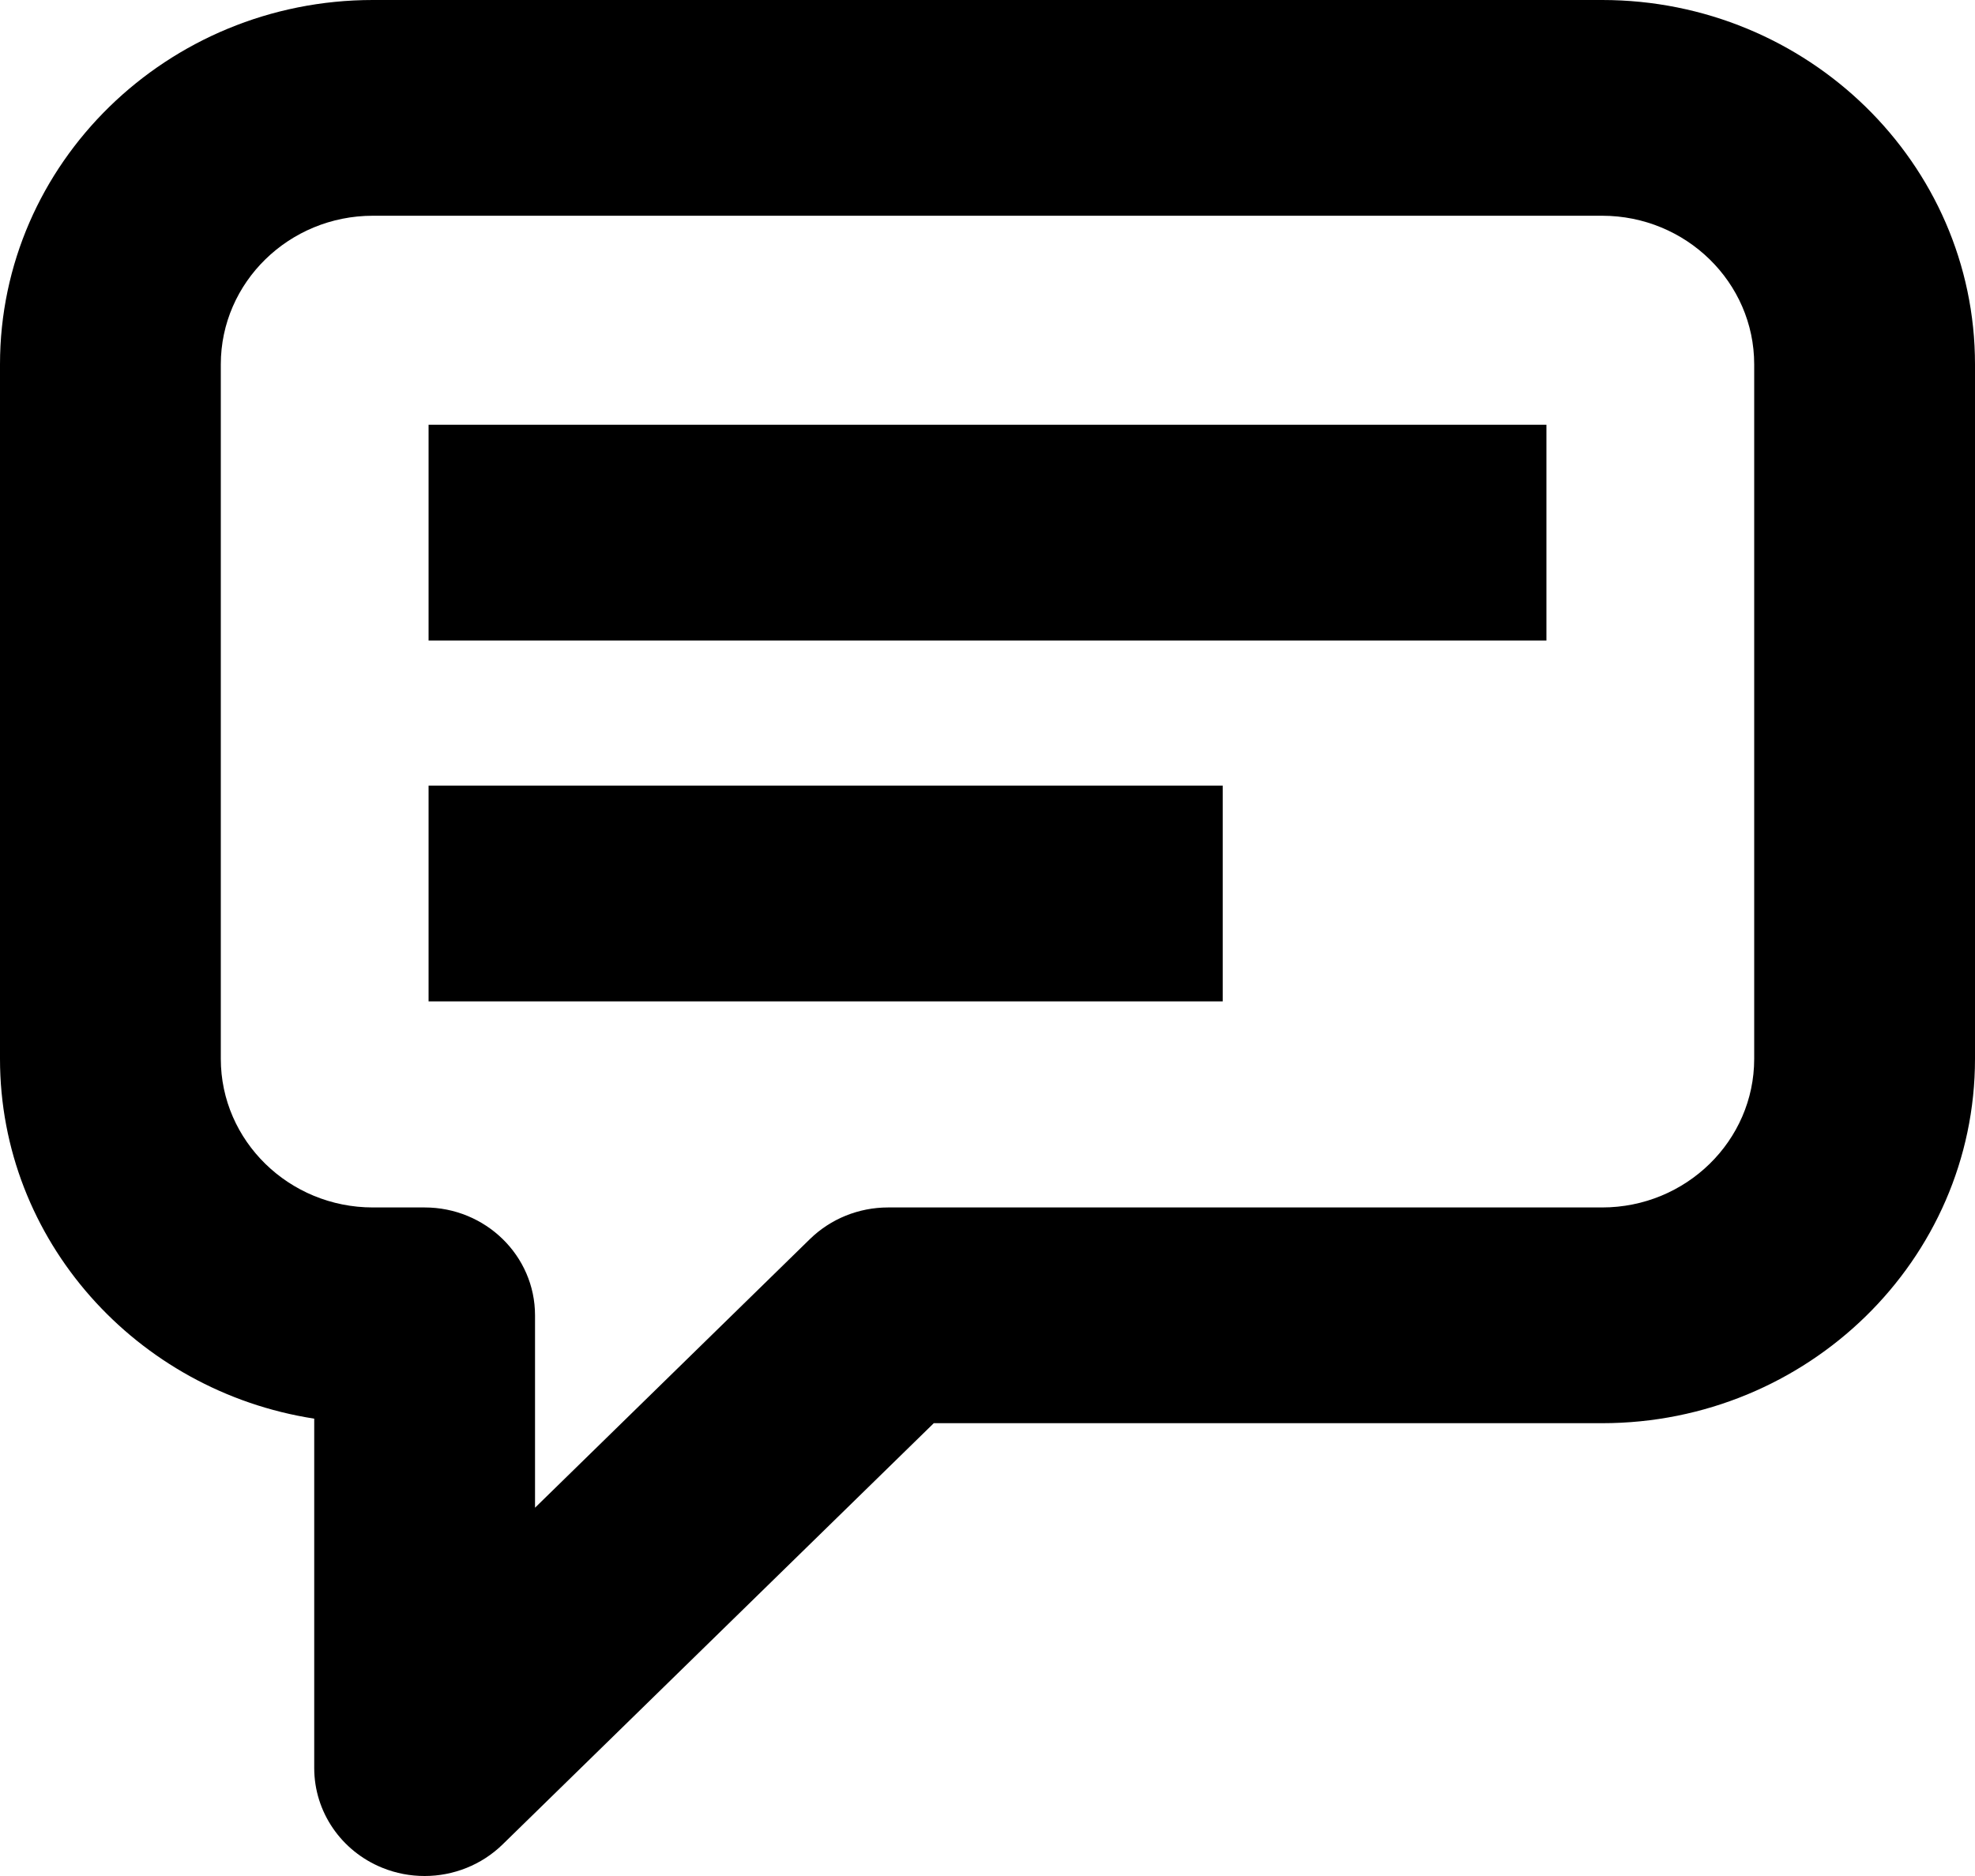<?xml version="1.0" encoding="UTF-8"?>
<svg width="20px" height="19px" viewBox="0 0 20 19" version="1.1" xmlns="http://www.w3.org/2000/svg" xmlns:xlink="http://www.w3.org/1999/xlink">
    <!-- Generator: Sketch 51.2 (57519) - http://www.bohemiancoding.com/sketch -->
    <title>Fill 1</title>
    <desc>Created with Sketch.</desc>
    <defs></defs>
    <g id="Page-1" stroke="none" stroke-width="1" fill="none" fill-rule="evenodd">
        <g id="bundestag" transform="translate(-203, -5906)" fill="#000000">
            <g id="communication" transform="translate(200, 5811)">
                <g id="communication-text" transform="translate(0, 89)">
                    <path d="M7.34,16.142 L15.382,16.142 L15.382,13.957 L7.34,13.957 L7.34,16.142 Z M7.34,12.487 L18.66,12.487 L18.66,10.302 L7.34,10.302 L7.34,12.487 Z M20.764,16.724 C20.764,17.554 20.073,18.229 19.224,18.229 L11.993,18.229 C11.696,18.229 11.412,18.344 11.202,18.549 L8.418,21.27 L8.418,19.322 C8.418,18.718 7.917,18.229 7.3,18.229 L6.776,18.229 C5.927,18.229 5.236,17.554 5.236,16.724 L5.236,9.69 C5.236,8.86 5.927,8.185 6.776,8.185 L19.224,8.185 C20.073,8.185 20.764,8.86 20.764,9.69 L20.764,16.724 Z M19.224,6 L6.776,6 C4.694,6 3,7.655 3,9.69 L3,16.724 C3,18.561 4.381,20.089 6.182,20.368 L6.182,23.907 C6.182,24.349 6.454,24.748 6.872,24.917 C7.01,24.973 7.155,25 7.3,25 C7.59,25 7.876,24.889 8.09,24.68 L12.456,20.414 L19.224,20.414 C21.306,20.414 23,18.759 23,16.724 L23,9.69 C23,7.655 21.306,6 19.224,6 Z" id="Fill-1"></path>
                </g>
            </g>
        </g>
    </g>
</svg>